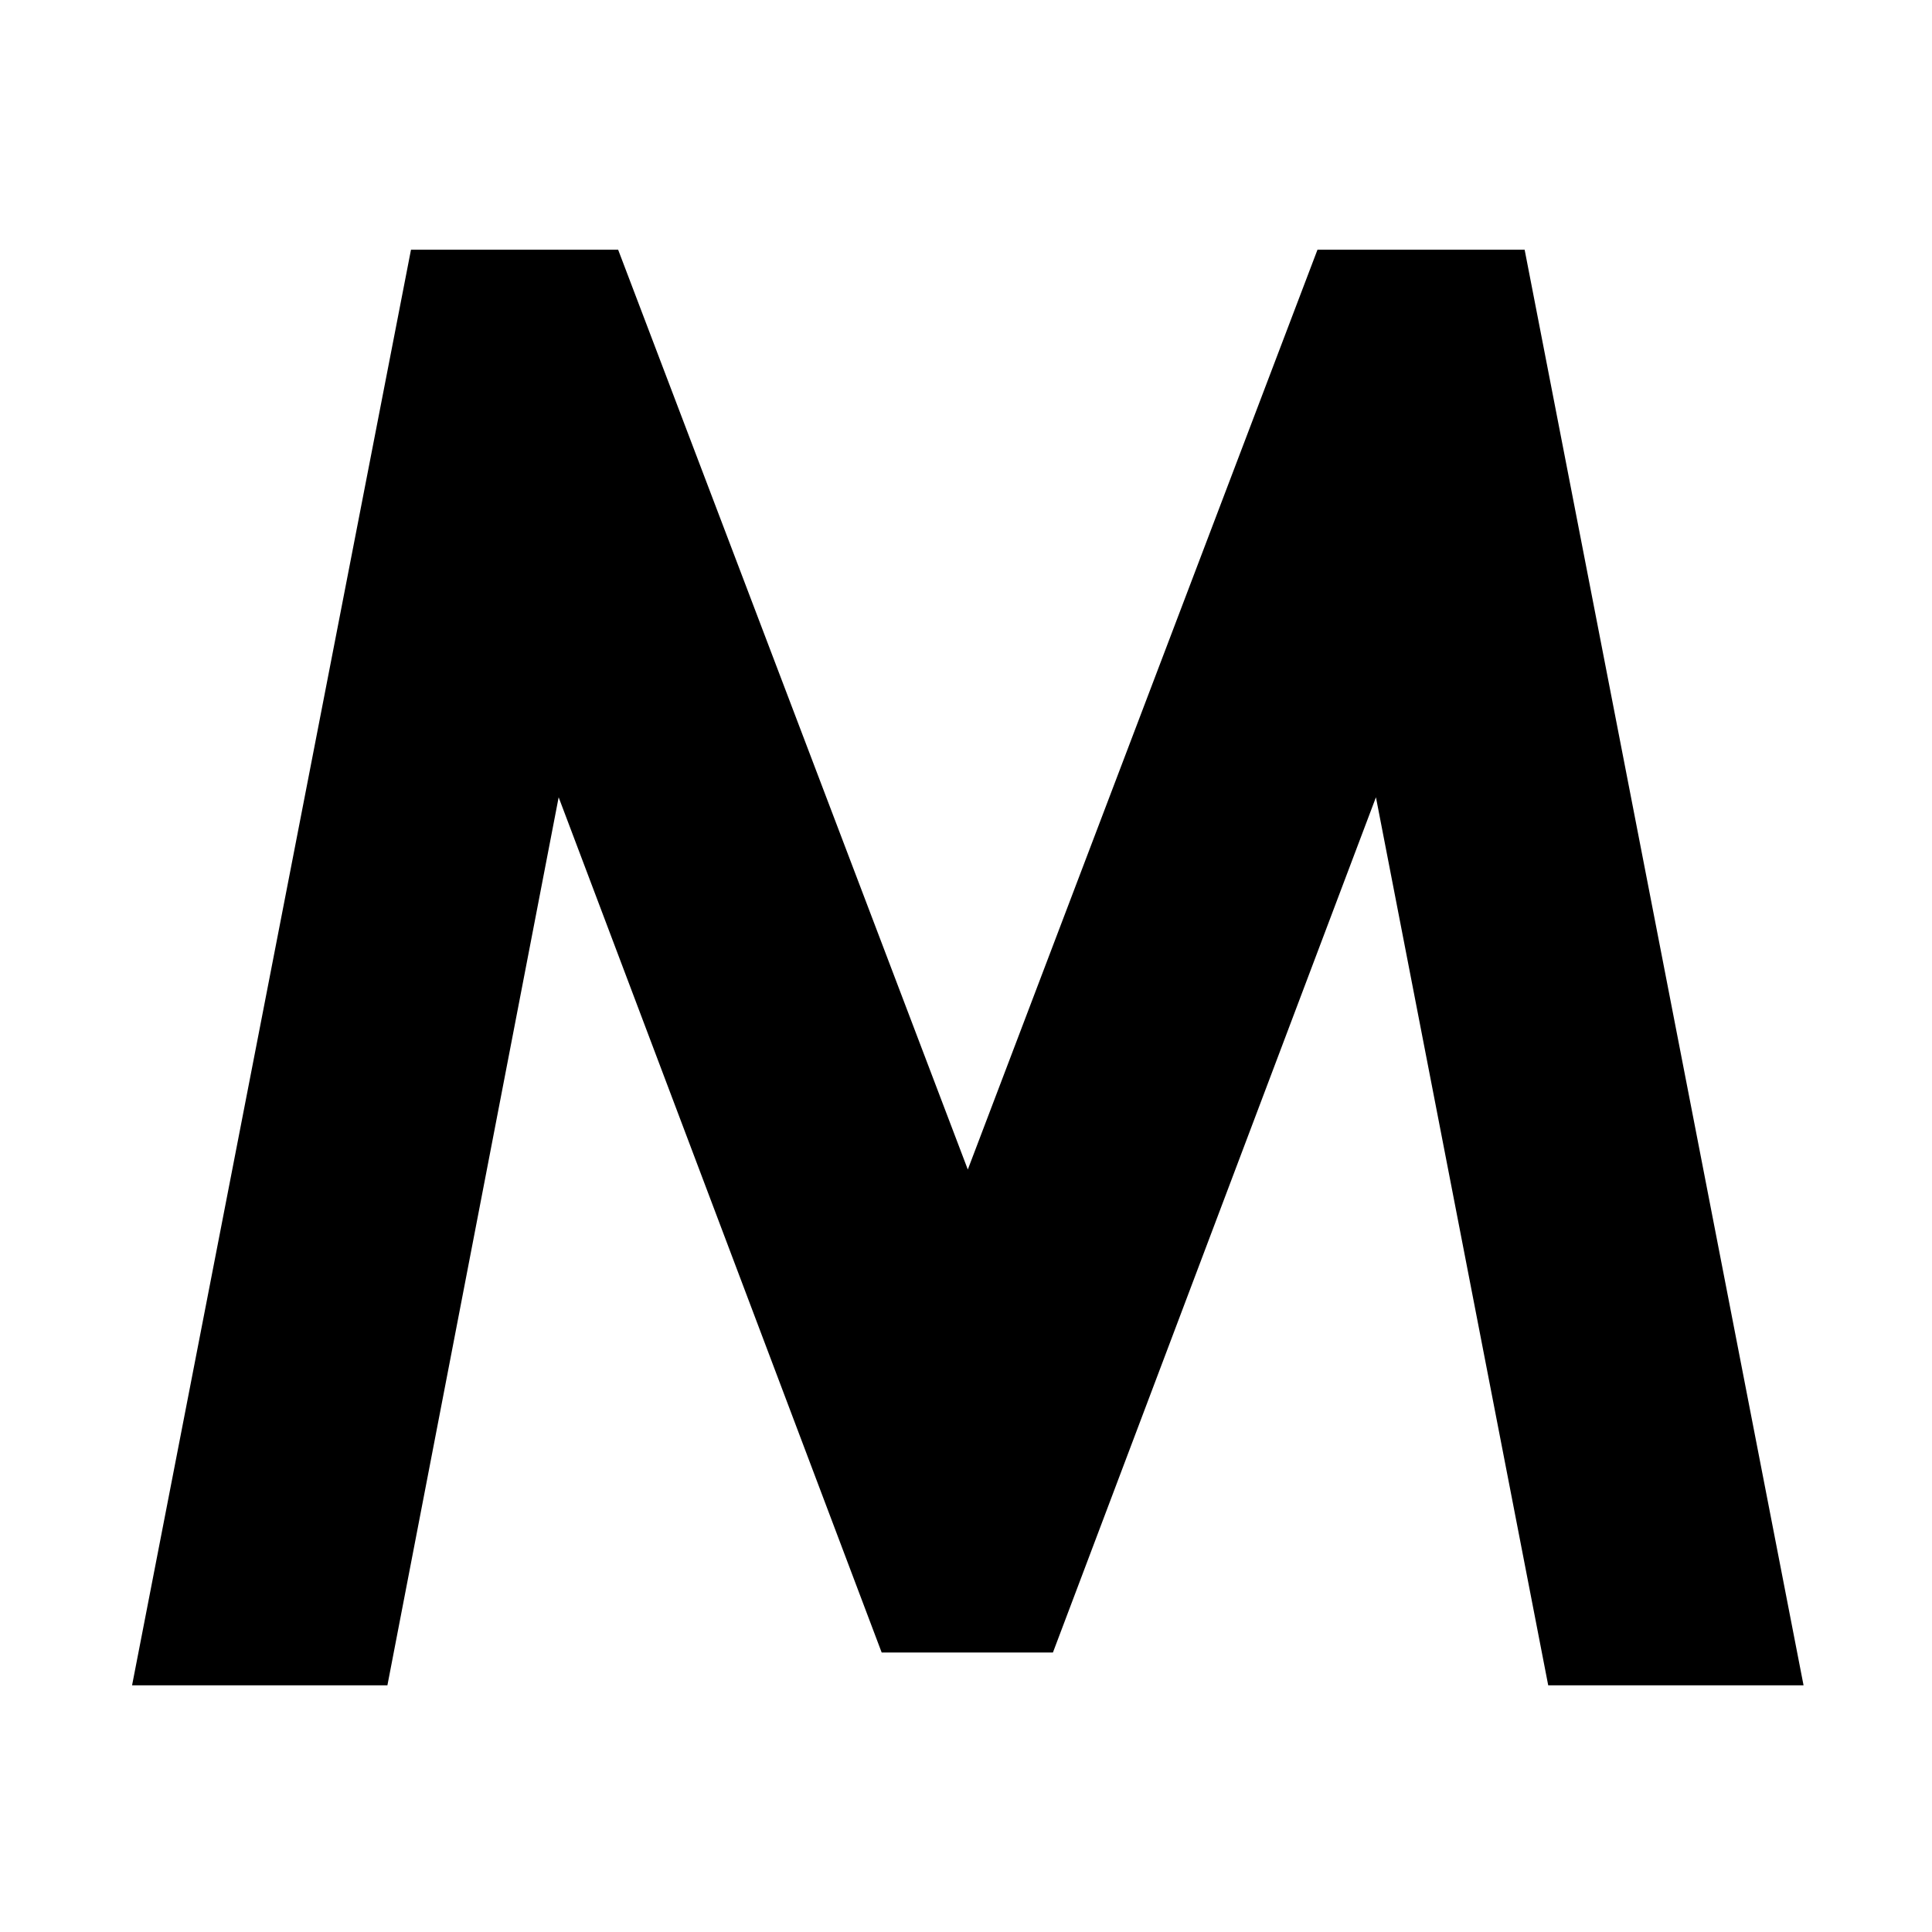 <svg xmlns="http://www.w3.org/2000/svg" version="1.1" xmlns:xlink="http://www.w3.org/1999/xlink" width="512" height="512"><rect width="100%" height="100%" fill="#808080" stroke="none"/><svg width="512" height="512" viewBox="0 0 512 512" fill="none" xmlns="http://www.w3.org/2000/svg">
<rect width="512" height="512" fill="white"></rect>
<path d="M35 446.628L108.917 66.172H163.812L256.48 309.936L349.148 66.172H404.043L477.96 446.628H410.293L364.638 211.289L279.036 437.932H233.653L148.05 211.289L102.667 446.628H35Z" fill="black"></path>
</svg><style>@media (prefers-color-scheme: light) { :root { filter: none; } }
@media (prefers-color-scheme: dark) { :root { filter: none; } }
</style></svg>